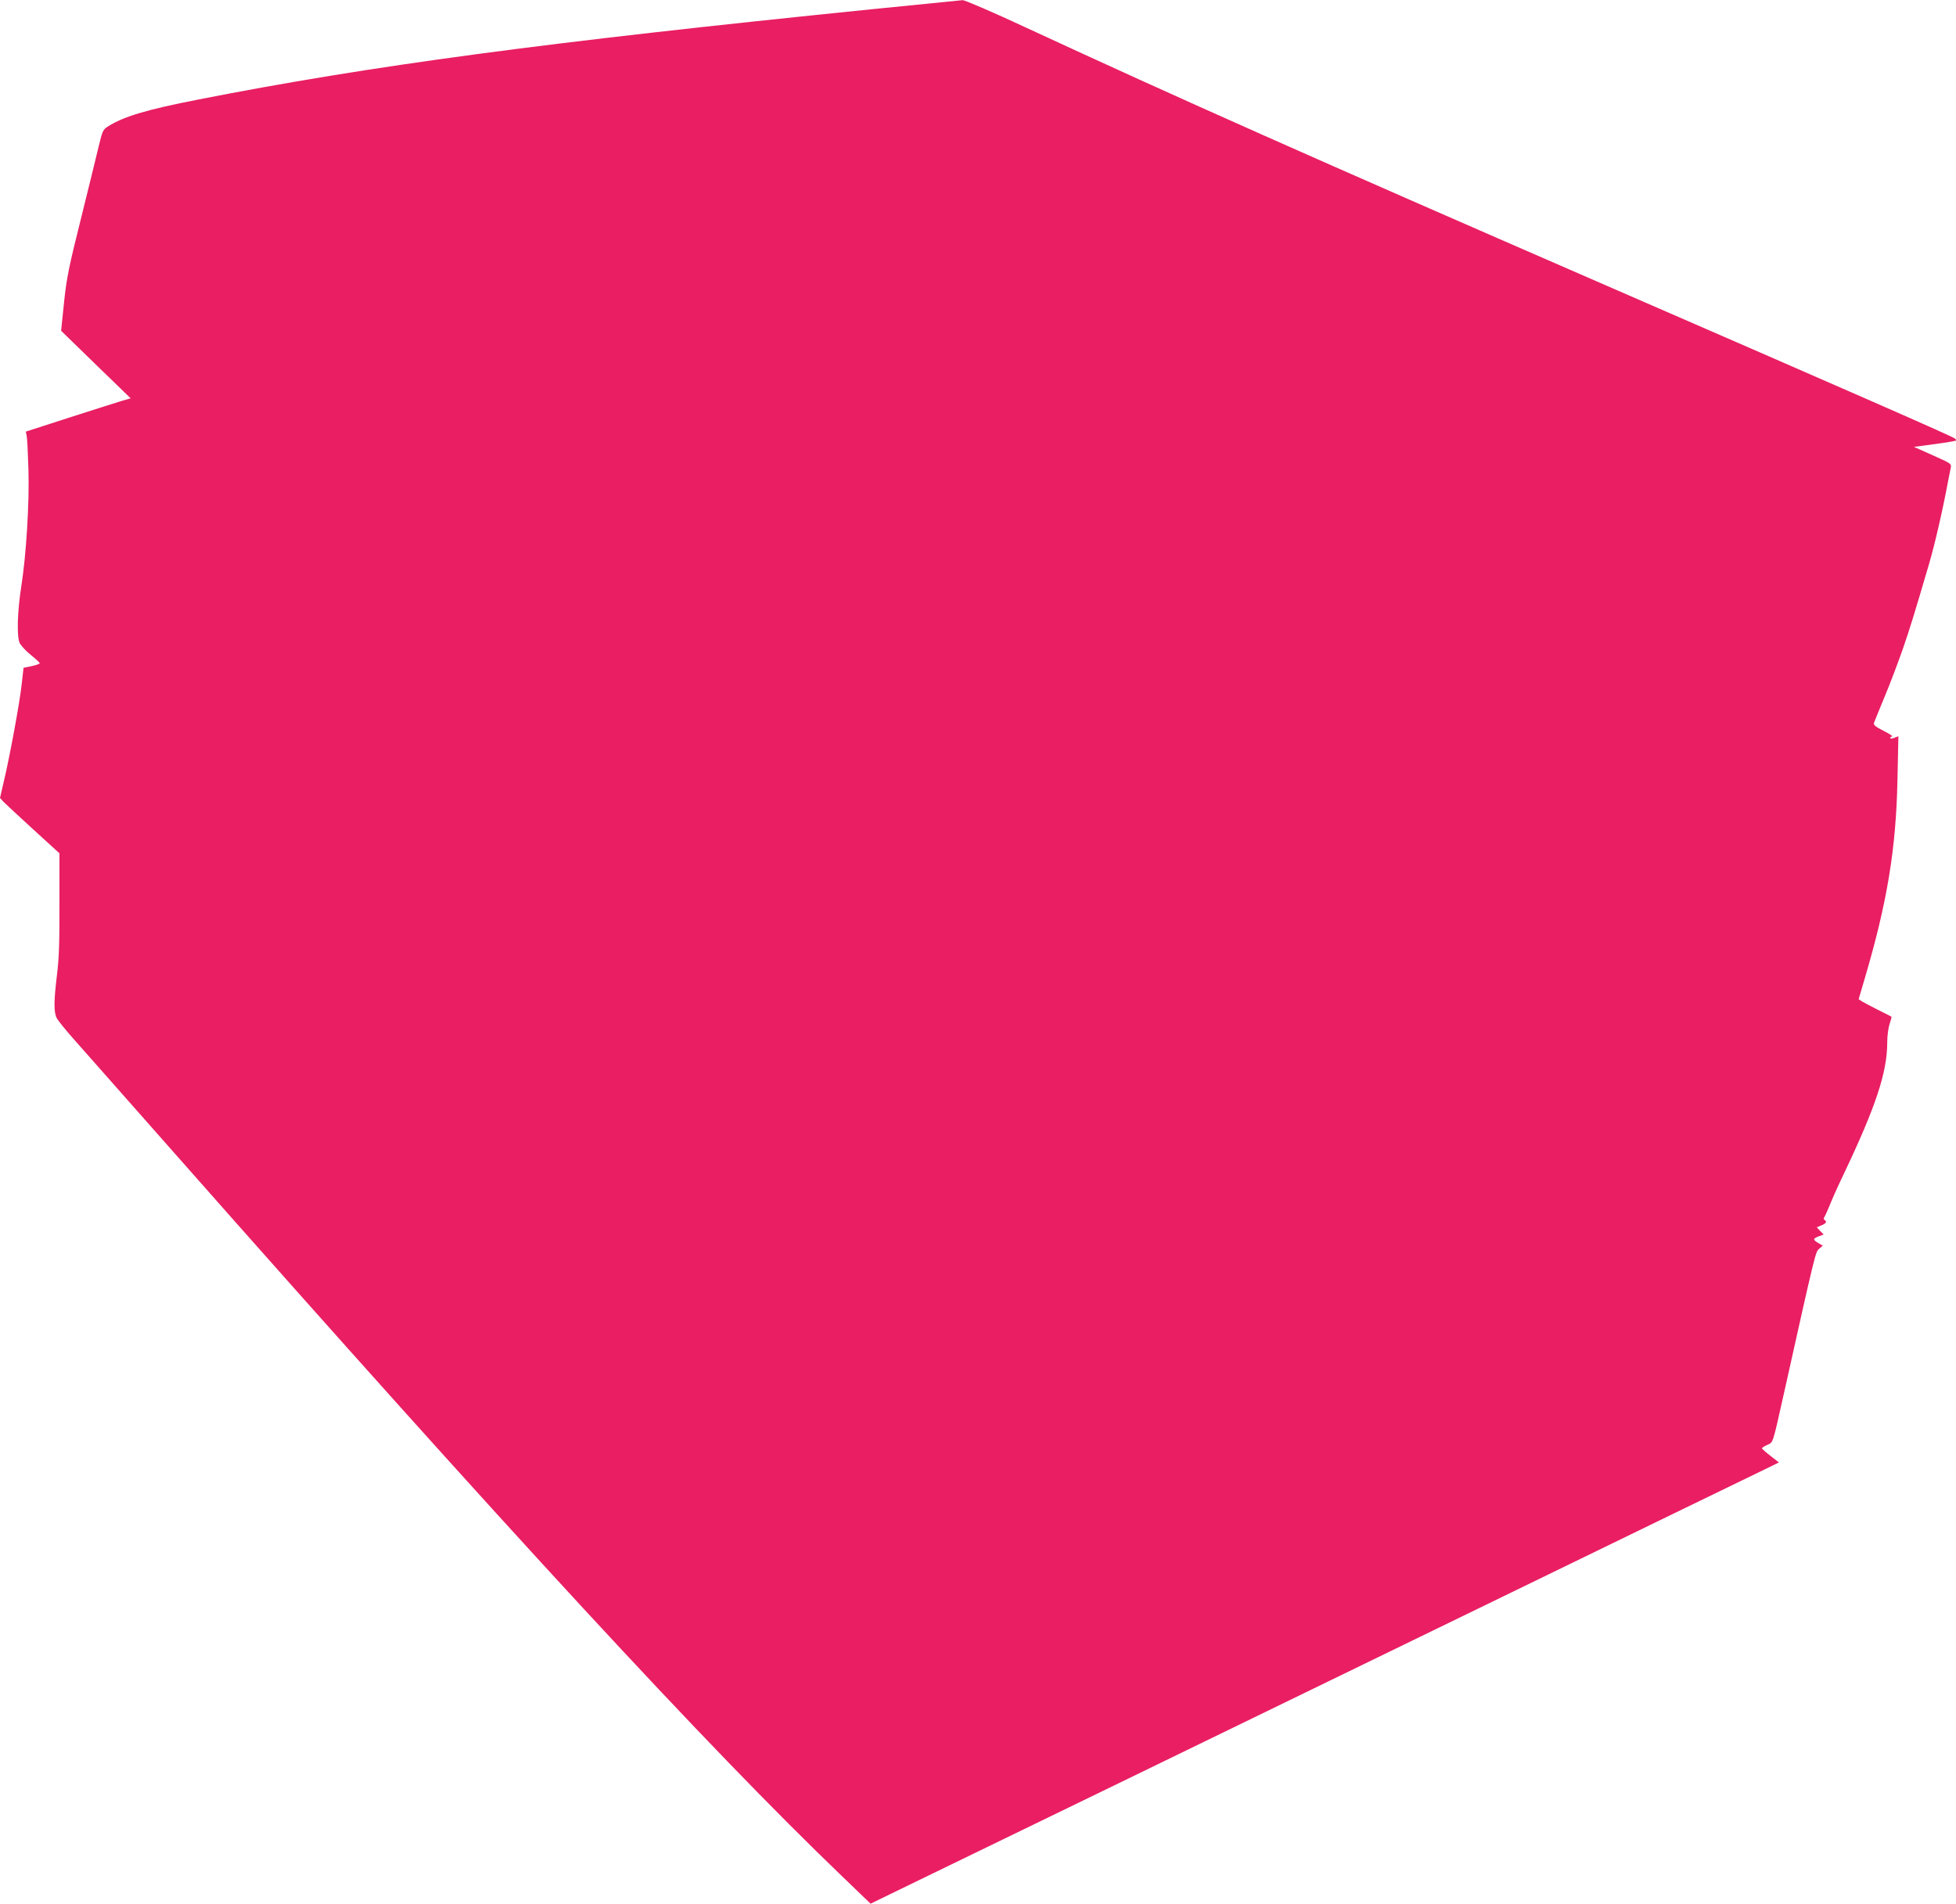 <?xml version="1.0" standalone="no"?>
<!DOCTYPE svg PUBLIC "-//W3C//DTD SVG 20010904//EN"
 "http://www.w3.org/TR/2001/REC-SVG-20010904/DTD/svg10.dtd">
<svg version="1.0" xmlns="http://www.w3.org/2000/svg"
 width="1280pt" height="1246pt" viewBox="0 0 1280 1246"
 preserveAspectRatio="xMidYMid meet">
<g transform="translate(0,1246) scale(0.1,-0.1)"
fill="#e91e63" stroke="none">
<path d="M5700 12399 c-2140 -217 -3275 -369 -4400 -590 -339 -66 -488 -111
-591 -175 -35 -22 -38 -28 -63 -131 -14 -59 -66 -272 -116 -473 -80 -320 -94
-388 -111 -550 l-19 -185 227 -221 228 -221 -55 -16 c-30 -9 -185 -58 -343
-109 l-288 -93 6 -30 c3 -16 8 -113 11 -215 7 -216 -14 -562 -47 -770 -25
-161 -30 -321 -11 -367 8 -17 40 -53 73 -79 32 -26 59 -51 59 -55 0 -4 -24
-13 -53 -19 l-53 -11 -12 -107 c-13 -121 -80 -484 -118 -641 l-24 -104 24 -26
c14 -14 102 -96 195 -181 l170 -155 0 -330 c1 -253 -3 -361 -16 -465 -21 -171
-22 -246 -1 -285 9 -16 56 -75 105 -130 49 -55 345 -390 658 -745 2189 -2480
3497 -3897 4376 -4741 l186 -179 399 194 c537 260 1457 707 3574 1736 976 475
1819 884 1873 910 l98 48 -55 43 c-31 24 -56 46 -56 50 0 3 16 13 35 22 40 19
33 -2 109 337 208 934 206 924 230 946 l24 21 -29 17 c-37 22 -36 29 3 44 l32
12 -23 23 -22 24 31 13 c31 13 37 24 20 35 -7 4 -7 11 -2 18 5 7 20 41 35 77
14 36 55 128 92 205 209 439 285 666 285 862 0 44 7 97 16 122 8 24 13 45 12
46 -2 2 -41 22 -88 45 -46 23 -94 49 -106 56 l-21 14 39 133 c148 500 206 853
215 1305 l6 283 -27 -10 c-17 -7 -26 -7 -26 -1 0 6 6 10 13 10 6 1 -19 17 -56
36 -53 27 -68 39 -64 52 3 9 35 87 70 172 36 85 89 227 120 315 52 153 68 205
171 555 38 130 89 351 126 550 5 25 12 59 15 75 6 30 6 30 -117 85 l-123 55
135 18 c74 10 137 21 139 23 3 2 0 8 -5 13 -13 13 -636 286 -2349 1031 -1830
796 -2744 1202 -3730 1659 -214 100 -401 180 -415 180 -14 -1 -284 -28 -600
-60z"/>
</g>
</svg>
